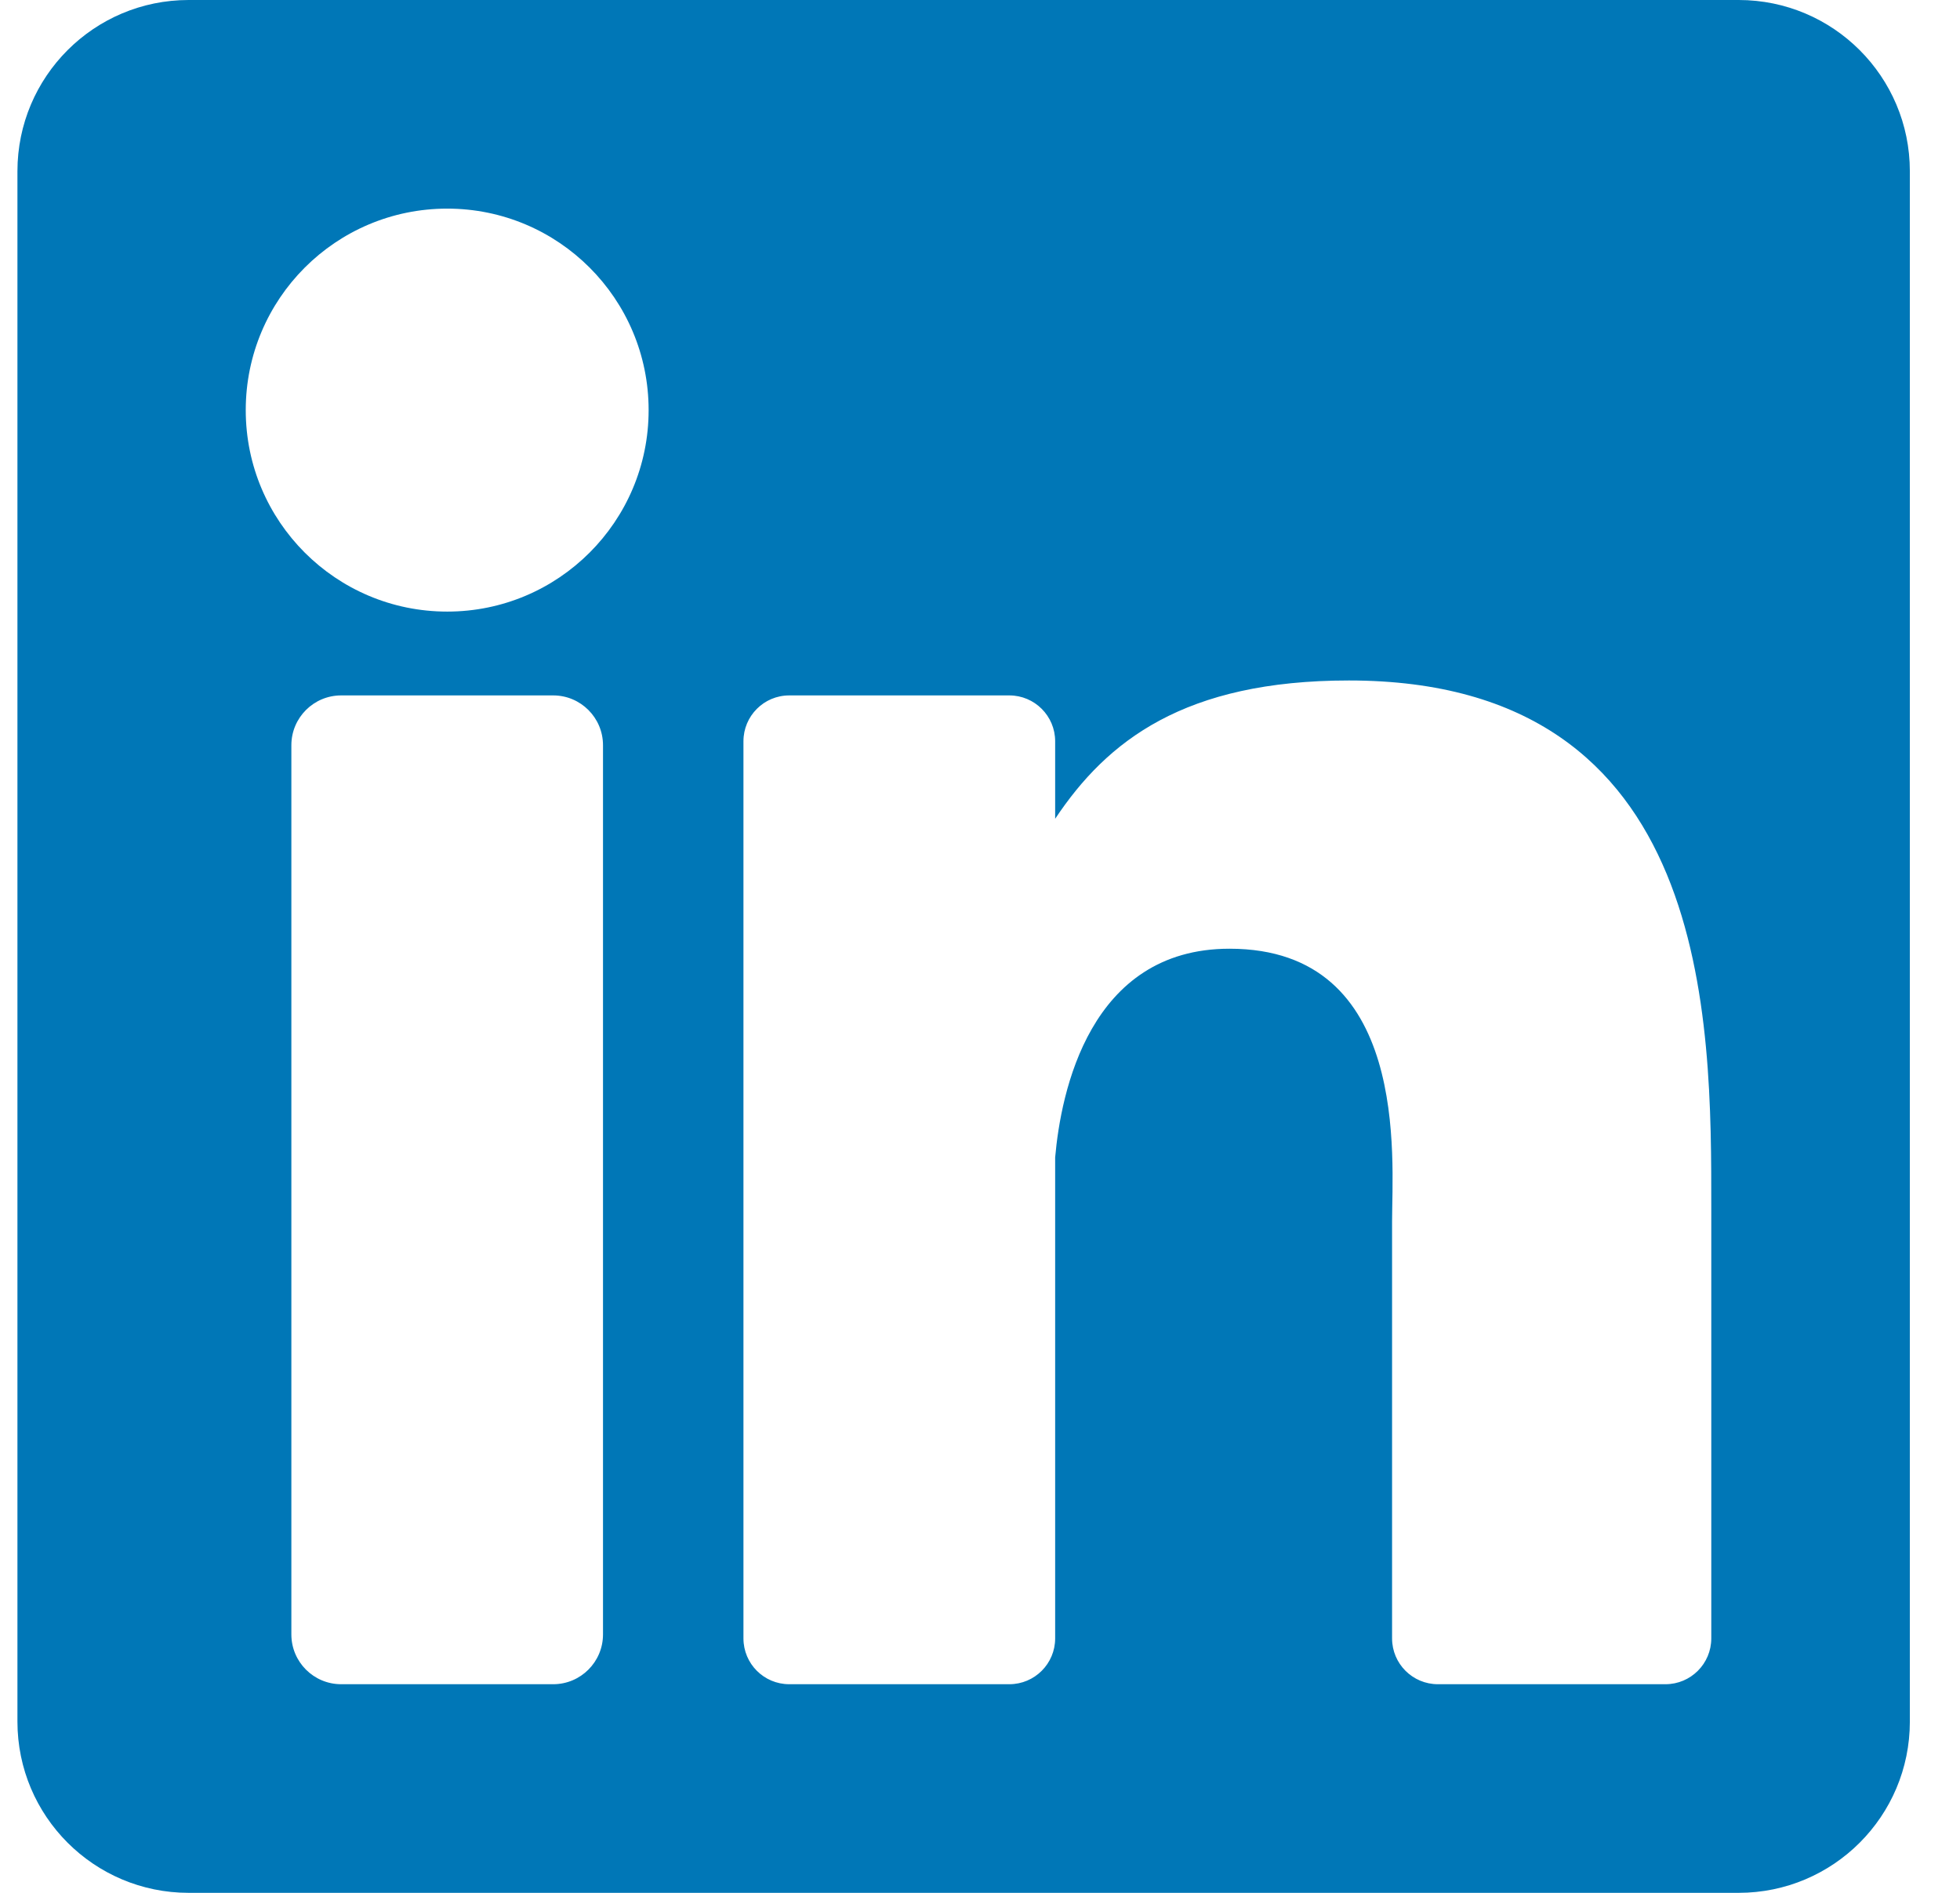 <svg width="29" height="28" viewBox="0 0 29 28" fill="none" xmlns="http://www.w3.org/2000/svg">
<g clip-path="url(#clip0_31543_8918)">
<path d="M25.725 0H2.791C1.392 0 0.258 1.134 0.258 2.533V25.467C0.258 26.866 1.392 28 2.791 28H25.725C27.124 28 28.258 26.866 28.258 25.467V2.533C28.258 1.134 27.124 0 25.725 0ZM8.922 24.177C8.922 24.584 8.592 24.914 8.185 24.914H5.048C4.641 24.914 4.311 24.584 4.311 24.177V11.024C4.311 10.617 4.641 10.287 5.048 10.287H8.185C8.592 10.287 8.922 10.617 8.922 11.024V24.177ZM6.617 9.047C4.97 9.047 3.636 7.713 3.636 6.067C3.636 4.42 4.97 3.086 6.617 3.086C8.263 3.086 9.597 4.42 9.597 6.067C9.597 7.713 8.263 9.047 6.617 9.047ZM25.32 24.236C25.32 24.611 25.016 24.914 24.642 24.914H21.275C20.901 24.914 20.597 24.611 20.597 24.236V18.067C20.597 17.147 20.867 14.034 18.192 14.034C16.117 14.034 15.696 16.165 15.612 17.121V24.236C15.612 24.611 15.308 24.914 14.934 24.914H11.678C11.303 24.914 11 24.611 11 24.236V10.965C11 10.591 11.303 10.287 11.678 10.287H14.934C15.308 10.287 15.612 10.591 15.612 10.965V12.112C16.381 10.958 17.524 10.066 19.959 10.066C25.35 10.066 25.32 15.103 25.32 17.871V24.236Z" fill="#0077B7"/>
</g>
<defs>
<clipPath id="clip0_31543_8918">
<rect width="28" height="28" fill="white" transform="translate(0.258)"/>
</clipPath>
</defs>
</svg>
